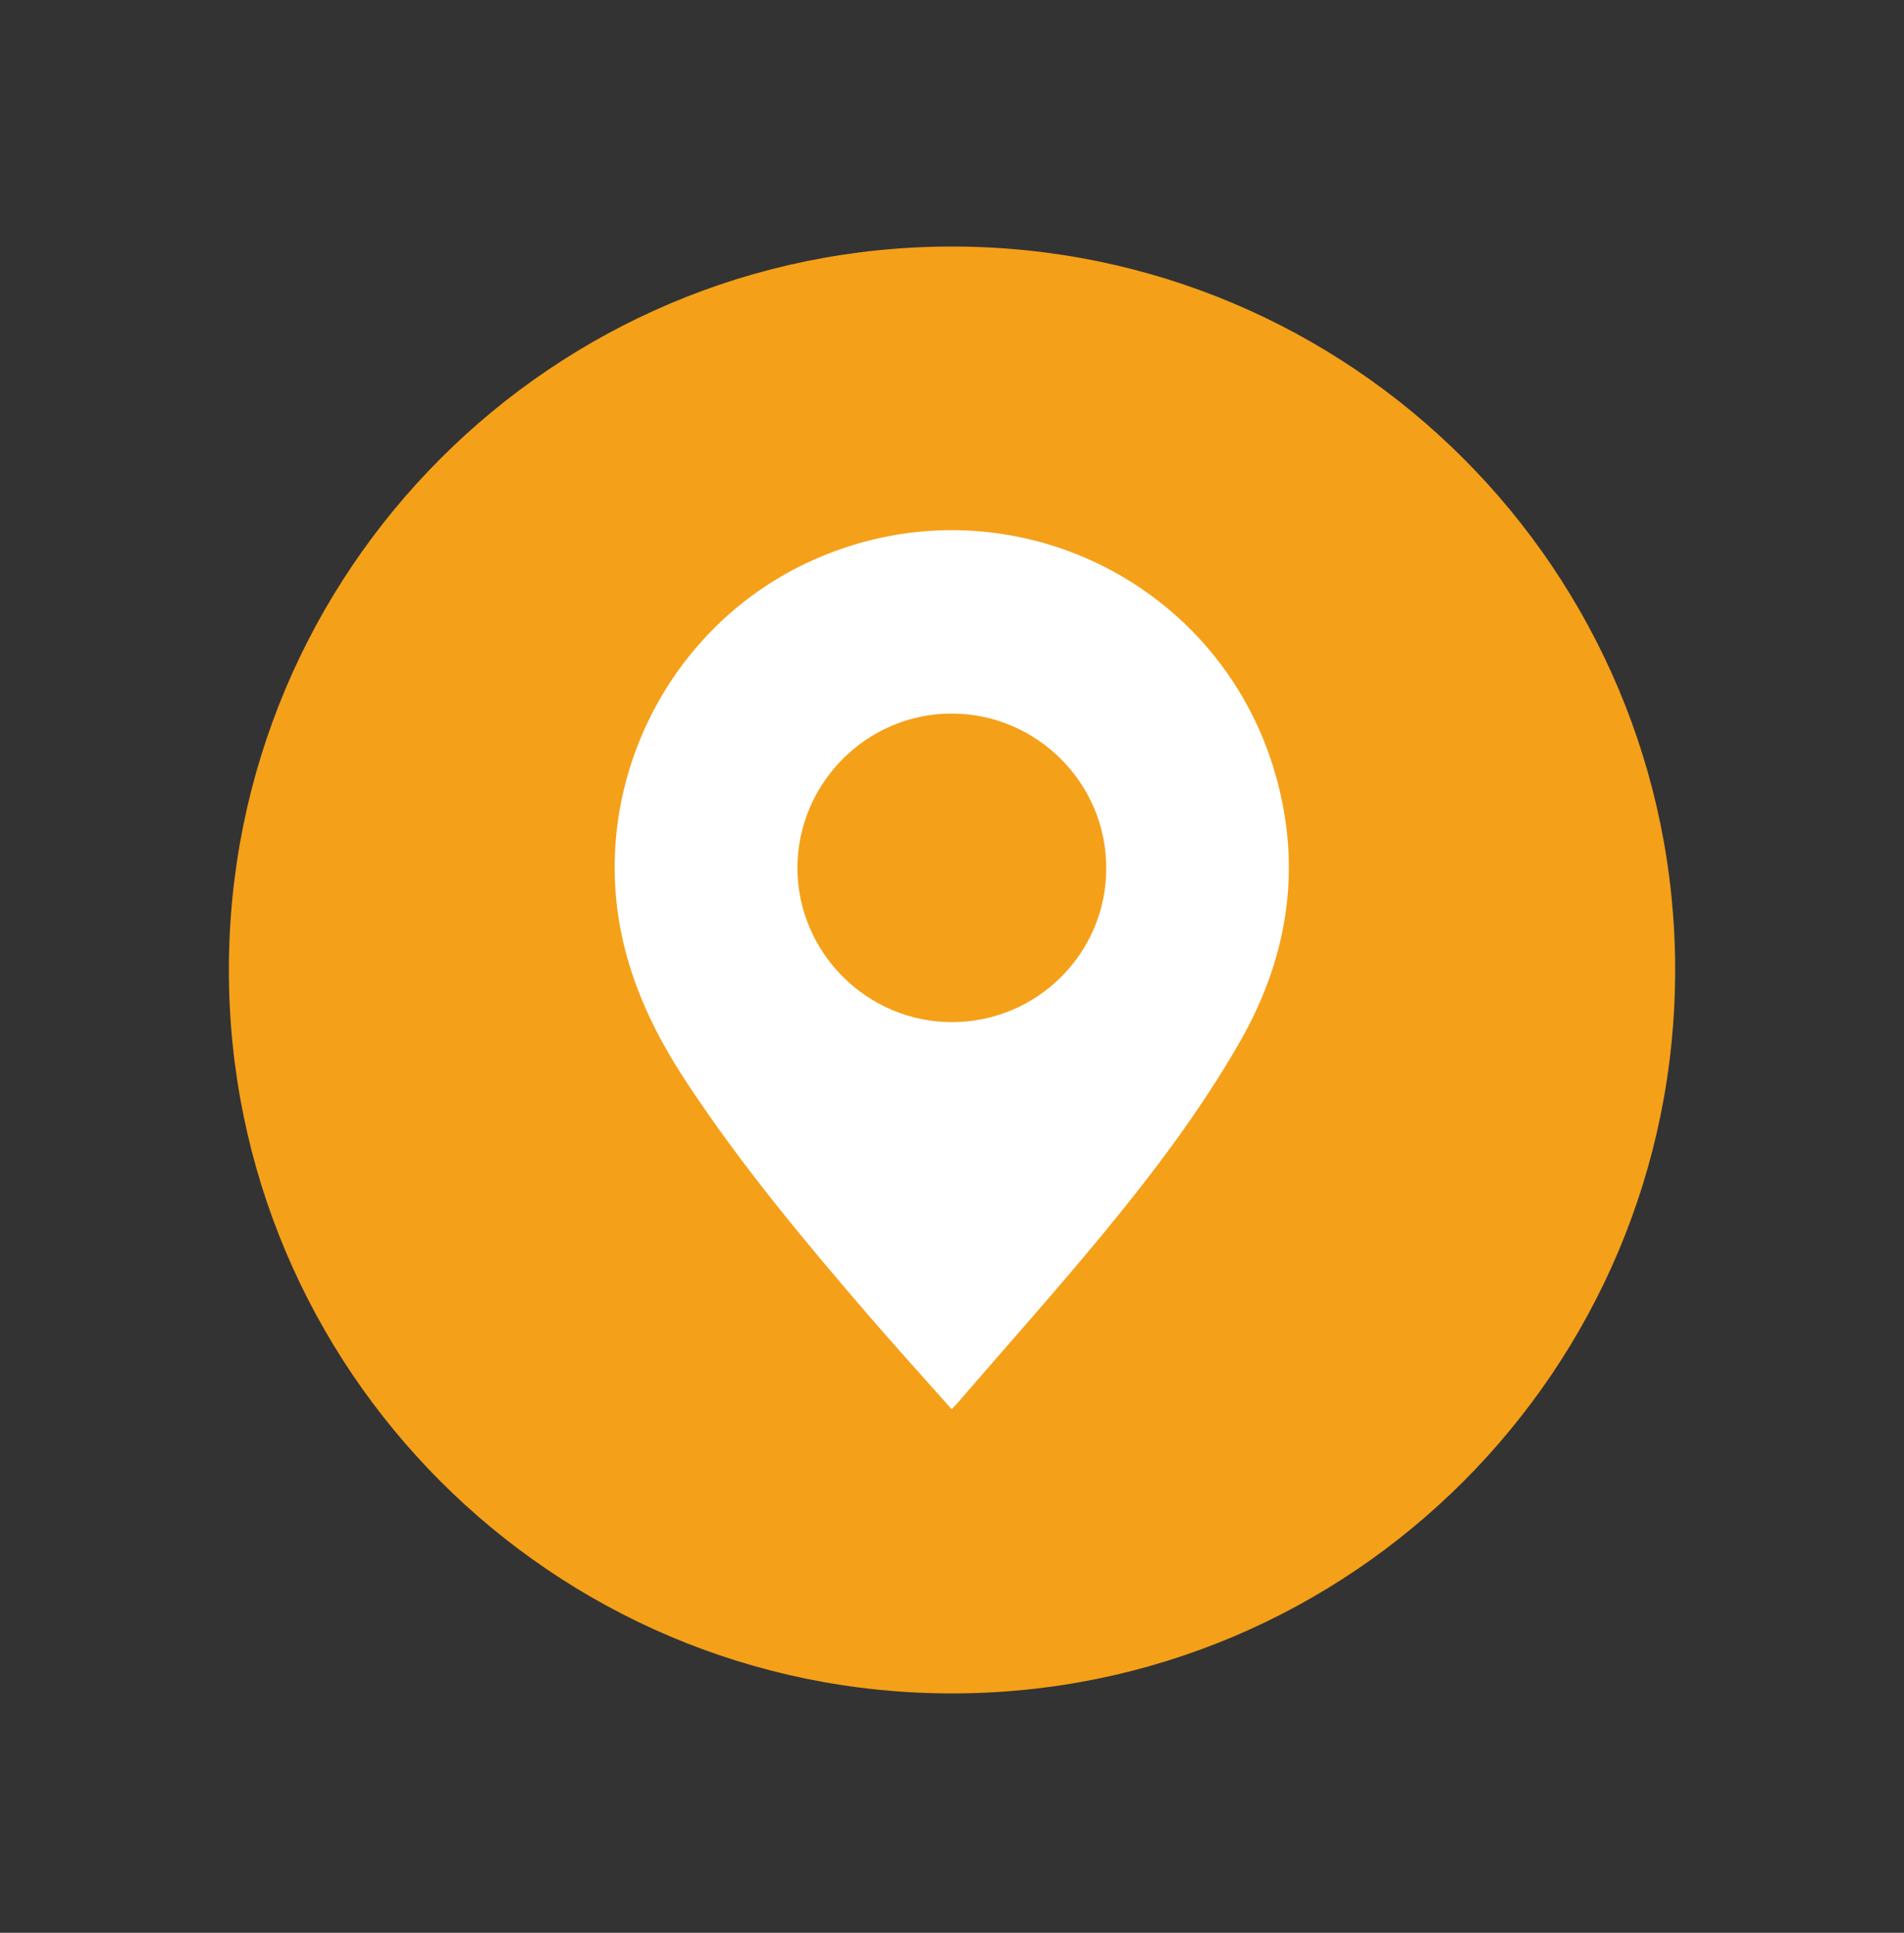 <svg xmlns="http://www.w3.org/2000/svg" fill="none" viewBox="0 0 68 69" height="69" width="68">
<rect x="0" y="0" width="68" height="69" fill="#333333" stroke="none"/>
<path fill="#F5A019" d="M34 60.454C48.264 60.454 59.827 48.891 59.827 34.627C59.827 20.364 48.264 8.801 34 8.801C19.737 8.801 8.174 20.364 8.174 34.627C8.174 48.891 19.737 60.454 34 60.454Z"></path>
<path fill="white" d="M33.987 50.307C32.98 49.178 31.988 48.077 31.022 46.962C28.724 44.296 26.466 41.59 24.521 38.638C23.433 36.993 22.576 35.238 22.182 33.28C21.108 27.922 23.882 22.413 28.832 20.088C35.727 16.851 43.792 20.659 45.656 28.03C46.471 31.253 45.928 34.3 44.295 37.169C42.895 39.617 41.195 41.861 39.413 44.024C37.754 46.037 36.013 47.981 34.3 49.967C34.218 50.076 34.123 50.157 33.987 50.307ZM34 36.489C37.047 36.489 39.522 34.014 39.508 30.982C39.508 27.949 37.02 25.474 33.987 25.474C30.954 25.474 28.479 27.962 28.479 30.995C28.492 34.014 30.968 36.489 34 36.489Z"></path>
</svg>
